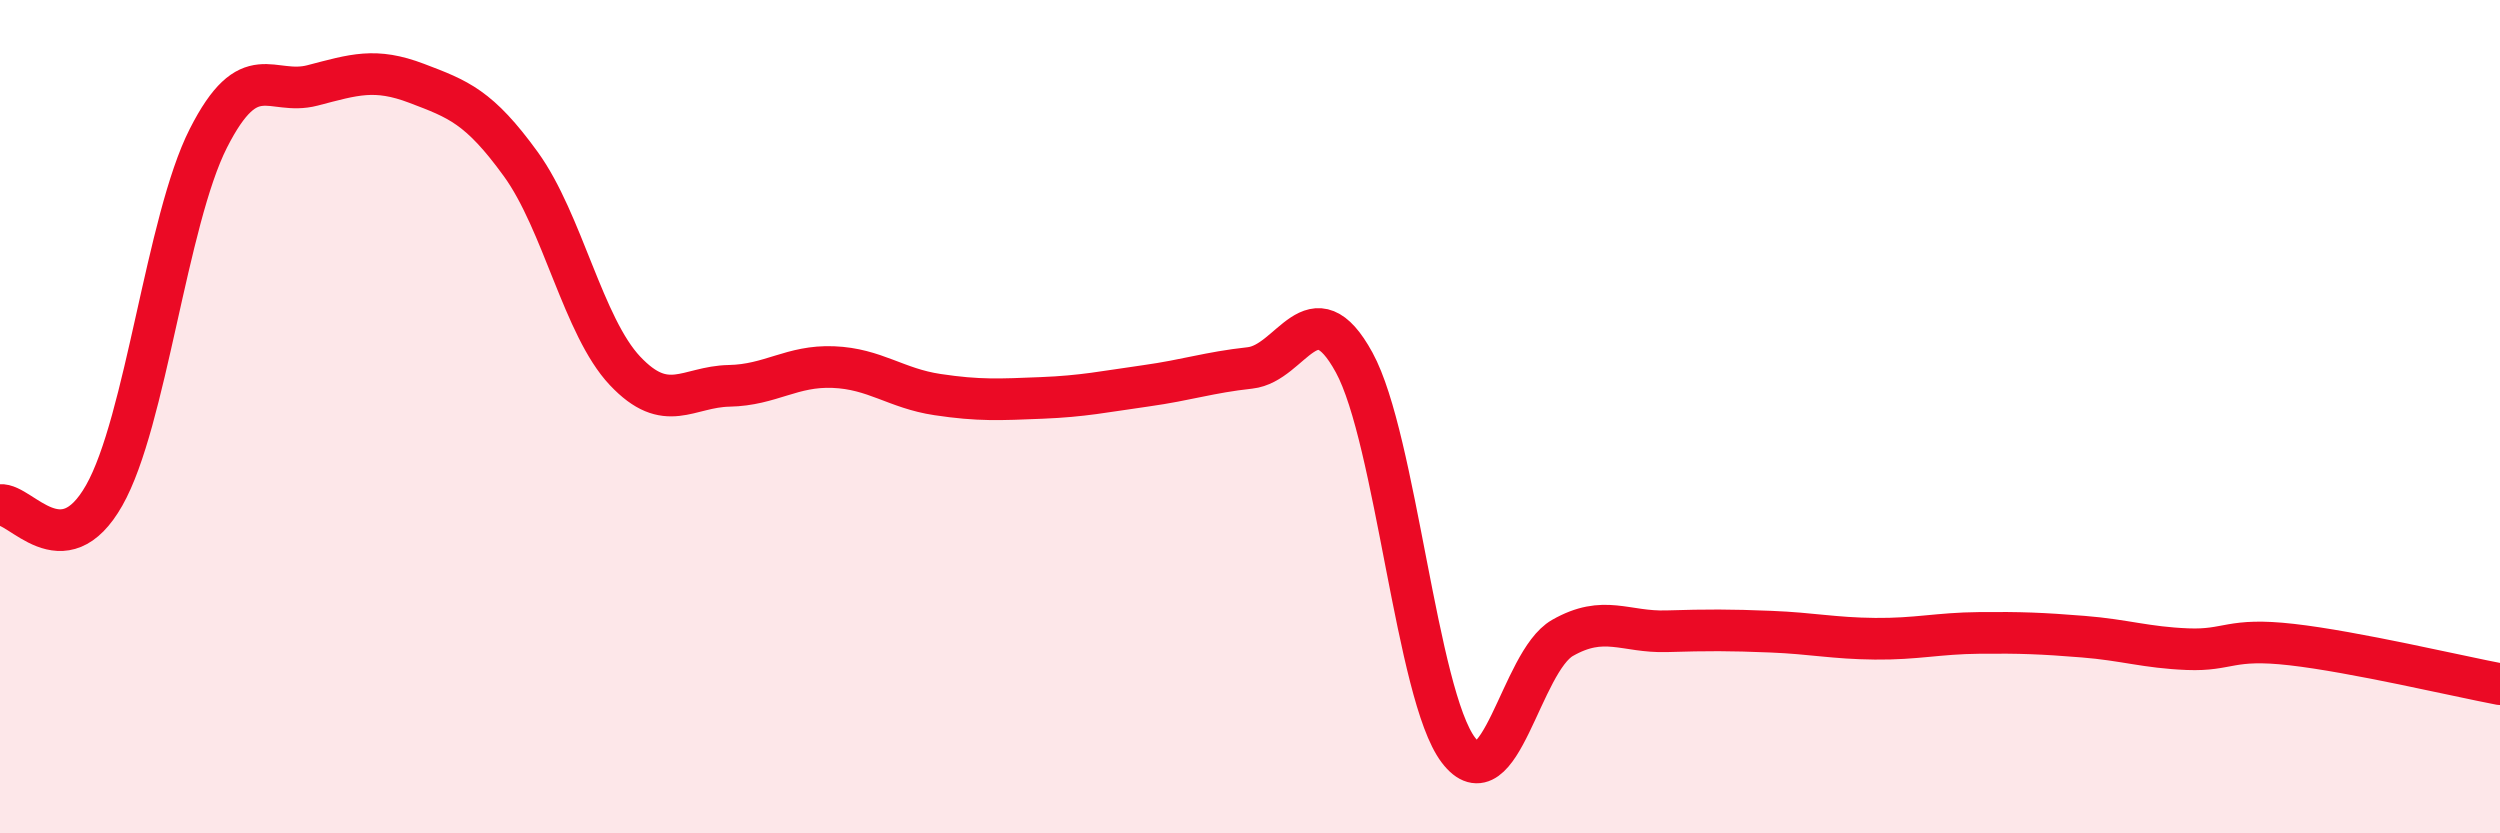 
    <svg width="60" height="20" viewBox="0 0 60 20" xmlns="http://www.w3.org/2000/svg">
      <path
        d="M 0,12.12 C 0.5,12.07 1.5,13.65 2.5,11.89 C 3.5,10.13 4,5.29 5,3.32 C 6,1.35 6.5,2.31 7.5,2.05 C 8.5,1.79 9,1.62 10,2 C 11,2.38 11.5,2.56 12.5,3.94 C 13.5,5.32 14,7.84 15,8.9 C 16,9.96 16.5,9.28 17.5,9.26 C 18.5,9.24 19,8.77 20,8.81 C 21,8.85 21.5,9.32 22.5,9.47 C 23.5,9.62 24,9.59 25,9.55 C 26,9.51 26.5,9.4 27.5,9.26 C 28.5,9.12 29,8.94 30,8.83 C 31,8.72 31.5,6.87 32.5,8.7 C 33.5,10.53 34,16.68 35,18 C 36,19.32 36.5,15.88 37.5,15.31 C 38.5,14.74 39,15.18 40,15.15 C 41,15.12 41.5,15.12 42.5,15.16 C 43.5,15.2 44,15.32 45,15.33 C 46,15.34 46.5,15.2 47.5,15.19 C 48.5,15.18 49,15.2 50,15.28 C 51,15.36 51.5,15.54 52.5,15.58 C 53.5,15.62 53.5,15.3 55,15.47 C 56.5,15.64 59,16.23 60,16.42L60 20L0 20Z"
        fill="#EB0A25"
        opacity="0.1"
        stroke-linecap="round"
        stroke-linejoin="round"
      />
      <path
        d="M 0,12.12 C 0.5,12.07 1.5,13.65 2.5,11.89 C 3.5,10.13 4,5.29 5,3.32 C 6,1.35 6.5,2.31 7.5,2.05 C 8.5,1.79 9,1.62 10,2 C 11,2.38 11.5,2.56 12.5,3.94 C 13.5,5.32 14,7.84 15,8.9 C 16,9.96 16.5,9.28 17.5,9.26 C 18.5,9.24 19,8.77 20,8.81 C 21,8.85 21.5,9.32 22.5,9.47 C 23.5,9.62 24,9.59 25,9.55 C 26,9.51 26.5,9.4 27.5,9.26 C 28.5,9.12 29,8.94 30,8.83 C 31,8.72 31.5,6.87 32.5,8.7 C 33.5,10.53 34,16.68 35,18 C 36,19.32 36.5,15.88 37.5,15.31 C 38.5,14.74 39,15.18 40,15.15 C 41,15.12 41.5,15.12 42.5,15.16 C 43.5,15.2 44,15.32 45,15.33 C 46,15.34 46.5,15.2 47.5,15.19 C 48.5,15.18 49,15.2 50,15.28 C 51,15.36 51.5,15.54 52.5,15.58 C 53.5,15.62 53.5,15.3 55,15.47 C 56.5,15.64 59,16.23 60,16.42"
        stroke="#EB0A25"
        stroke-width="1"
        fill="none"
        stroke-linecap="round"
        stroke-linejoin="round"
      />
    </svg>
  
